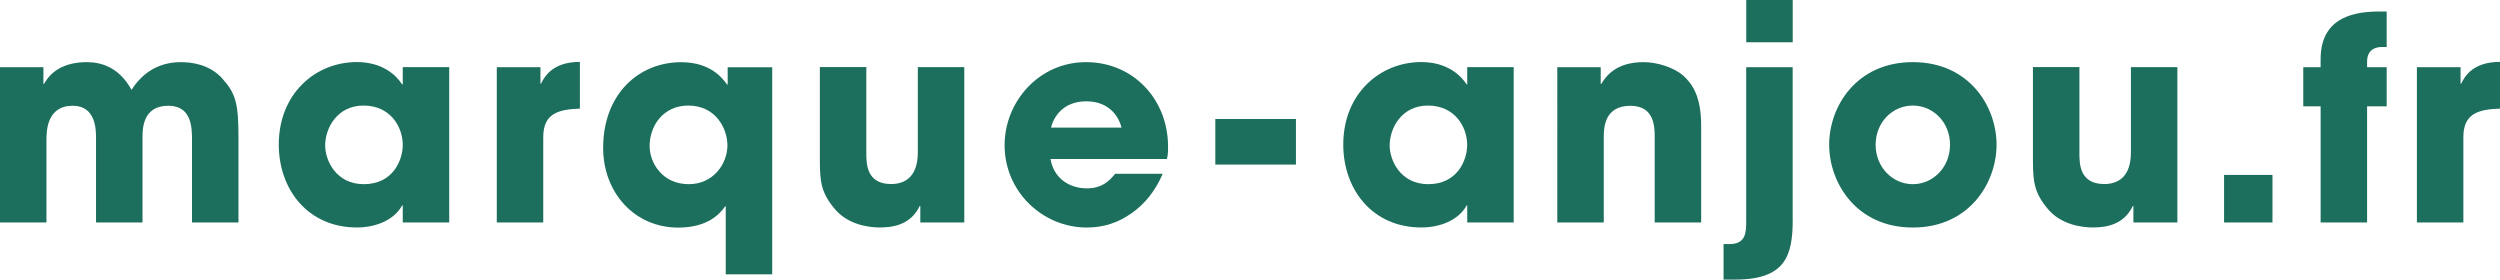 <?xml version="1.0" encoding="UTF-8"?><svg id="Calque_2" xmlns="http://www.w3.org/2000/svg" viewBox="0 0 401.93 44.95"><defs><style>.cls-1{fill:#1b6f5c;}</style></defs><g id="Calque_1-2"><path class="cls-1" d="M0,10.8h6.98v2.7h.09c.58-1.04,2.21-3.51,6.88-3.51,2.25,0,5.17.76,7.2,4.46,1.57-2.48,4.09-4.46,7.92-4.46,1.75,0,4.54.36,6.57,2.52,2.29,2.52,2.7,4.09,2.7,9.67v13.59h-7.47v-13.23c0-2.03-.04-5.54-3.82-5.54-4.14,0-4.14,3.78-4.14,5.17v13.59h-7.47v-13.54c0-1.3,0-5.22-3.74-5.22-4.18,0-4.23,4.05-4.23,5.54v13.23H0V10.8Z"/><path class="cls-1" d="M72.22,35.77h-7.47v-2.75h-.09c-1.35,2.43-4.32,3.55-7.29,3.55-7.92,0-12.55-6.17-12.55-13.32,0-8.19,5.89-13.27,12.55-13.27,4.14,0,6.34,2.12,7.29,3.6h.09v-2.79h7.47v24.97ZM58.5,29.61c4.68,0,6.25-3.87,6.25-6.3,0-3.01-2.07-6.34-6.3-6.34s-6.17,3.6-6.17,6.43c0,2.34,1.71,6.21,6.21,6.21Z"/><path class="cls-1" d="M79.87,10.8h7.02v2.66h.09c.58-1.21,1.93-3.51,6.25-3.51v7.51c-3.46.13-5.89.76-5.89,4.59v13.72h-7.47V10.8Z"/><path class="cls-1" d="M124.15,44.1h-7.47v-10.93h-.09c-.86,1.21-2.79,3.42-7.56,3.42-7.02,0-12.06-5.62-12.06-12.82,0-8.64,5.71-13.77,12.55-13.77,4.86,0,6.75,2.75,7.38,3.6h.09v-2.79h7.16v33.3ZM110.74,29.61c3.91,0,6.21-3.24,6.21-6.25,0-2.65-1.84-6.39-6.3-6.39-4.01,0-6.21,3.24-6.21,6.52,0,2.66,2.02,6.12,6.3,6.12Z"/><path class="cls-1" d="M155.02,35.77h-7.06v-2.66h-.09c-1.53,3.2-4.59,3.46-6.48,3.46-1.53,0-5.13-.36-7.33-3.15-2.03-2.48-2.25-4.23-2.25-7.7v-14.94h7.47v13.81c0,1.71,0,5,4,5,2.16,0,4.28-1.12,4.28-5.08v-13.72h7.47v24.97Z"/><path class="cls-1" d="M186.93,27.94c-1.21,2.83-2.97,4.95-5.08,6.39-2.12,1.49-4.46,2.25-7.11,2.25-7.16,0-13.23-5.8-13.23-13.23,0-6.97,5.49-13.36,13.09-13.36s13.19,5.98,13.19,13.59c0,1.03-.04,1.39-.18,1.98h-18.72c.5,3.01,2.93,4.72,5.85,4.72,2.29,0,3.51-1.04,4.54-2.34h7.65ZM180.31,20.52c-.36-1.48-1.75-4.23-5.67-4.23s-5.31,2.75-5.67,4.23h11.34Z"/><path class="cls-1" d="M208.35,26.46h-12.96v-7.33h12.96v7.33Z"/><path class="cls-1" d="M243.36,35.77h-7.47v-2.75h-.09c-1.35,2.43-4.32,3.55-7.29,3.55-7.92,0-12.55-6.17-12.55-13.32,0-8.19,5.89-13.27,12.55-13.27,4.14,0,6.34,2.12,7.29,3.6h.09v-2.79h7.47v24.97ZM229.63,29.61c4.68,0,6.25-3.87,6.25-6.3,0-3.01-2.07-6.34-6.3-6.34s-6.16,3.6-6.16,6.43c0,2.34,1.71,6.21,6.21,6.21Z"/><path class="cls-1" d="M250.38,10.8h6.97v2.7h.09c.72-1.21,2.34-3.51,6.79-3.51,2.38,0,4.99.95,6.39,2.16,1.3,1.21,2.88,3.1,2.88,8.05v15.57h-7.47v-13.59c0-1.75,0-5.17-3.91-5.17-4.28,0-4.28,3.69-4.28,5.22v13.54h-7.47V10.8Z"/><path class="cls-1" d="M288.22,35.23c0,5.8-1.08,9.72-9.27,9.72h-1.85v-5.71h.99c2.65,0,2.65-1.98,2.65-3.78V10.8h7.47v24.43ZM280.75,0h7.47v6.79h-7.47V0Z"/><path class="cls-1" d="M307.53,9.99c9.09,0,13.46,7.15,13.46,13.27s-4.37,13.32-13.46,13.32-13.45-7.2-13.45-13.32,4.36-13.27,13.45-13.27ZM307.53,29.61c3.24,0,5.98-2.7,5.98-6.34s-2.74-6.3-5.98-6.3-5.98,2.66-5.98,6.3,2.74,6.34,5.98,6.34Z"/><path class="cls-1" d="M350.05,35.77h-7.06v-2.66h-.09c-1.53,3.2-4.59,3.46-6.48,3.46-1.53,0-5.13-.36-7.33-3.15-2.03-2.48-2.25-4.23-2.25-7.7v-14.94h7.47v13.81c0,1.71,0,5,4.01,5,2.16,0,4.27-1.12,4.27-5.08v-13.72h7.47v24.97Z"/><path class="cls-1" d="M365.35,35.77h-7.78v-7.65h7.78v7.65Z"/><path class="cls-1" d="M373.09,17.1h-2.79v-6.3h2.79v-1.3c0-7.02,5.89-7.65,9.54-7.65h1.08v5.71h-.86c-.63,0-2.29.22-2.29,2.34v.9h3.15v6.3h-3.15v18.67h-7.47v-18.67Z"/><path class="cls-1" d="M388.57,10.8h7.02v2.66h.09c.58-1.21,1.93-3.51,6.25-3.51v7.51c-3.46.13-5.89.76-5.89,4.59v13.72h-7.47V10.8Z"/></g></svg>